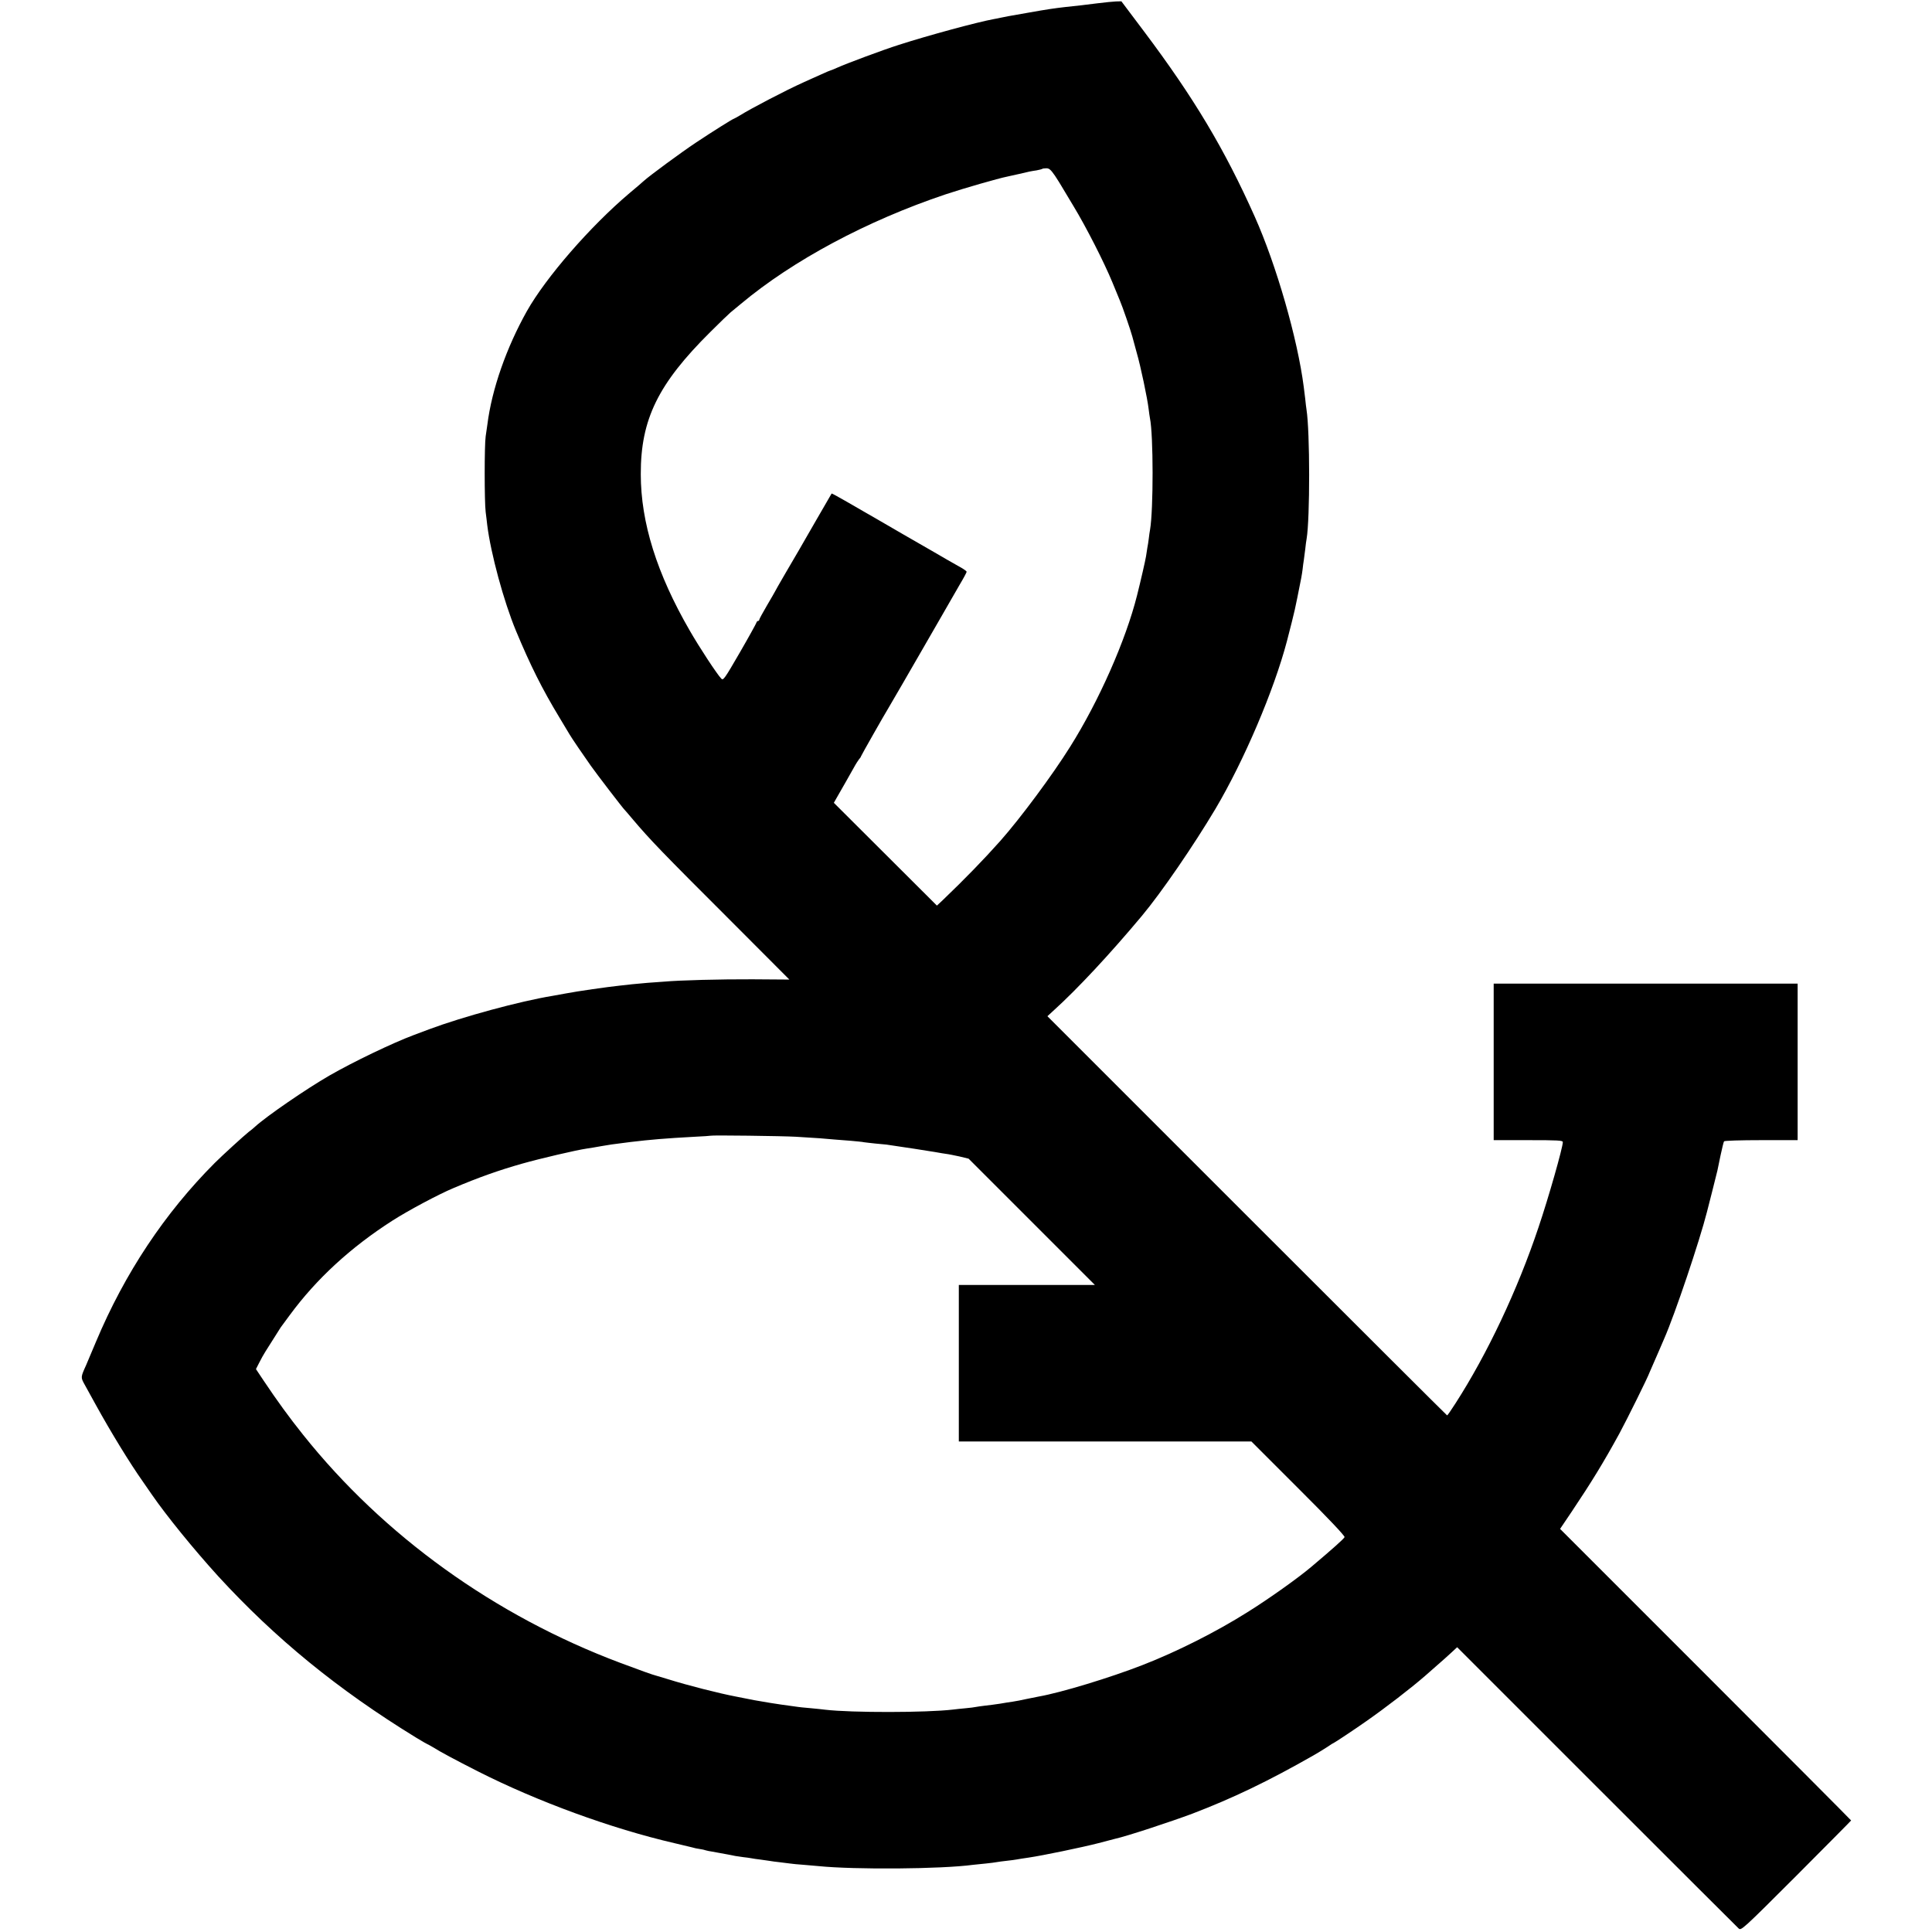 <?xml version="1.0" standalone="no"?>
<!DOCTYPE svg PUBLIC "-//W3C//DTD SVG 20010904//EN"
 "http://www.w3.org/TR/2001/REC-SVG-20010904/DTD/svg10.dtd">
<svg version="1.0" xmlns="http://www.w3.org/2000/svg"
 width="1481pt" height="1481pt" viewBox="0 0 1481 1481"
 preserveAspectRatio="xMidYMid meet">
<g transform="translate(0,1481) scale(0.1,-0.1)"
fill="#000000" stroke="none">
<path d="M8415 14785 c-89 -12 -157 -19 -250 -29 -79 -9 -141 -18 -270 -41
-172 -30 -194 -34 -225 -41 -14 -3 -36 -8 -50 -10 -127 -23 -507 -126 -730
-198 -117 -37 -397 -141 -477 -177 -24 -11 -45 -19 -47 -19 -3 0 -33 -13 -68
-29 -35 -15 -97 -44 -138 -62 -134 -60 -406 -202 -492 -256 -21 -12 -40 -23
-42 -23 -7 0 -165 -99 -291 -183 -113 -75 -356 -254 -400 -294 -11 -10 -60
-53 -110 -94 -300 -254 -640 -645 -786 -904 -157 -280 -269 -599 -303 -870 -3
-22 -9 -62 -13 -90 -10 -65 -10 -502 0 -580 4 -33 10 -78 12 -100 27 -218 127
-586 220 -810 110 -264 200 -445 335 -668 36 -60 70 -116 75 -125 14 -25 110
-166 164 -242 43 -61 248 -329 261 -340 3 -3 30 -34 60 -70 133 -157 217 -245
763 -790 l438 -439 -283 2 c-243 1 -557 -7 -678 -18 -19 -1 -75 -6 -125 -9
-49 -4 -103 -9 -120 -11 -16 -2 -57 -7 -90 -10 -96 -10 -333 -44 -415 -60 -41
-8 -88 -16 -105 -19 -250 -41 -688 -160 -945 -256 -47 -18 -101 -38 -120 -45
-158 -59 -463 -205 -645 -310 -177 -102 -484 -313 -570 -392 -11 -10 -33 -29
-50 -41 -35 -28 -199 -177 -259 -237 -383 -384 -689 -844 -910 -1370 -37 -88
-71 -169 -76 -180 -42 -93 -42 -93 -11 -149 15 -28 54 -98 86 -156 117 -212
259 -444 362 -590 29 -41 58 -83 65 -94 113 -164 321 -420 509 -627 439 -479
919 -871 1517 -1238 46 -28 86 -51 88 -51 2 0 21 -11 42 -23 55 -35 173 -98
344 -185 458 -232 1024 -439 1508 -551 52 -12 111 -26 130 -31 19 -6 49 -12
65 -14 17 -2 37 -7 45 -10 8 -3 31 -7 50 -10 19 -3 46 -8 60 -11 14 -3 41 -8
60 -11 19 -4 44 -8 55 -11 11 -2 39 -6 61 -9 23 -2 53 -7 65 -9 13 -3 44 -7
69 -10 25 -3 56 -8 70 -10 14 -3 48 -7 75 -10 28 -3 64 -8 80 -10 17 -3 64 -7
105 -10 41 -3 93 -8 115 -10 278 -28 943 -23 1185 10 19 2 63 7 98 10 35 4 73
8 85 11 12 2 46 7 76 10 30 3 64 8 75 10 12 2 51 9 89 14 110 16 413 79 537
111 63 17 122 32 130 34 84 18 430 132 590 192 311 119 580 248 929 447 35 20
84 50 108 66 24 17 46 30 48 30 4 0 171 111 250 167 142 99 341 252 450 347
86 75 134 118 149 131 6 6 30 28 54 49 l42 39 1069 -1069 c588 -588 1078
-1077 1089 -1087 19 -17 28 -10 441 403 231 232 421 423 421 425 0 2 -502 506
-1115 1119 l-1116 1116 89 132 c152 227 244 377 365 598 61 113 220 434 232
470 1 3 12 28 24 55 12 28 34 77 48 110 14 33 32 75 40 93 83 189 271 748 328
972 2 8 20 79 40 157 20 79 38 151 40 160 2 10 13 62 24 116 12 54 23 103 27
108 3 5 127 9 285 9 l279 0 0 600 0 600 -1165 0 -1165 0 0 -600 0 -600 265 0
c229 0 265 -2 265 -15 0 -41 -110 -428 -187 -655 -160 -478 -392 -969 -636
-1348 -32 -50 -61 -92 -64 -92 -2 0 -693 689 -1534 1530 l-1530 1530 52 48
c176 159 429 430 672 721 152 182 397 540 565 822 218 368 448 908 547 1284
24 91 56 220 60 240 3 11 11 54 20 95 31 151 35 176 40 215 2 22 7 56 10 75 3
19 8 58 11 85 3 28 7 61 10 75 26 155 26 821 -1 991 -2 13 -7 51 -10 84 -4 33
-9 73 -11 89 -47 367 -210 935 -376 1306 -231 517 -465 909 -849 1420 l-173
230 -41 -1 c-22 -1 -85 -7 -140 -14z m-328 -1322 c21 -32 43 -67 49 -78 7 -11
49 -81 93 -155 97 -160 234 -429 298 -584 25 -61 51 -124 58 -141 18 -41 84
-232 95 -275 5 -19 20 -75 34 -125 29 -99 82 -351 91 -430 3 -27 8 -59 10 -70
27 -130 27 -702 1 -855 -3 -14 -7 -45 -10 -70 -3 -25 -8 -56 -11 -70 -2 -13
-7 -42 -10 -65 -5 -31 -40 -185 -69 -300 -86 -342 -291 -807 -513 -1160 -135
-216 -380 -546 -534 -720 -128 -144 -274 -294 -441 -454 l-46 -43 -395 394
-395 394 25 44 c14 25 42 74 63 110 21 36 50 88 65 115 15 28 34 57 41 66 8 8
14 18 14 21 0 4 181 323 209 368 5 8 56 96 113 194 57 99 114 198 127 220 13
23 75 131 139 241 63 110 139 241 168 292 30 50 54 95 54 100 0 4 -17 17 -38
29 -20 11 -69 40 -109 62 -39 23 -87 50 -105 61 -50 28 -413 238 -450 260 -18
11 -49 28 -68 39 -19 11 -86 49 -149 86 -63 36 -115 65 -116 63 -2 -2 -228
-395 -254 -440 -10 -18 -55 -95 -100 -171 -44 -76 -81 -140 -81 -142 0 -1 -27
-48 -60 -104 -33 -56 -60 -106 -60 -111 0 -5 -4 -9 -9 -9 -5 0 -11 -6 -13 -14
-2 -7 -59 -111 -128 -230 -117 -202 -126 -214 -141 -198 -33 34 -168 240 -241
367 -253 437 -376 830 -376 1200 -1 421 133 693 533 1090 72 72 142 139 155
150 14 11 50 41 80 66 398 333 966 637 1568 839 138 46 406 123 472 136 14 3
54 12 90 20 83 20 90 21 136 28 21 4 40 9 43 11 2 3 17 5 32 5 22 0 34 -11 66
-57z m-1985 -7367 c157 -9 233 -15 293 -21 28 -2 85 -7 128 -10 43 -4 88 -8
100 -11 12 -2 51 -6 87 -10 36 -3 74 -7 85 -8 36 -6 99 -15 140 -21 35 -5 89
-13 200 -31 17 -2 41 -7 55 -9 14 -3 41 -7 61 -10 19 -2 66 -12 104 -20 l70
-17 484 -484 484 -484 -522 0 -521 0 0 -600 0 -600 1122 0 1121 0 360 -360
c231 -230 357 -364 354 -373 -4 -12 -95 -93 -254 -227 -100 -85 -329 -248
-493 -350 -240 -151 -538 -301 -800 -403 -251 -98 -627 -212 -797 -242 -18 -3
-61 -12 -95 -19 -35 -8 -81 -17 -103 -20 -22 -3 -67 -10 -100 -16 -33 -5 -85
-12 -115 -15 -30 -4 -62 -8 -70 -10 -8 -2 -44 -7 -80 -10 -36 -3 -78 -8 -95
-10 -202 -24 -777 -25 -980 -1 -16 2 -68 8 -115 12 -47 4 -87 8 -90 9 -3 1
-32 5 -65 9 -33 4 -100 14 -150 22 -124 21 -132 22 -189 34 -28 6 -62 12 -76
15 -126 24 -367 85 -520 133 -47 14 -87 26 -90 27 -17 3 -137 46 -275 98 -962
361 -1813 973 -2432 1749 -105 131 -200 262 -301 413 l-60 90 25 49 c14 28 35
66 48 86 77 122 111 176 117 185 4 6 36 48 70 95 204 277 466 518 786 723 122
78 352 201 469 250 191 81 349 137 526 187 137 39 416 104 492 115 22 3 76 12
120 20 44 8 105 17 135 20 30 4 69 9 85 11 151 18 267 28 490 40 66 3 121 7
122 8 5 5 553 -2 655 -8z"/>
</g>
</svg>
